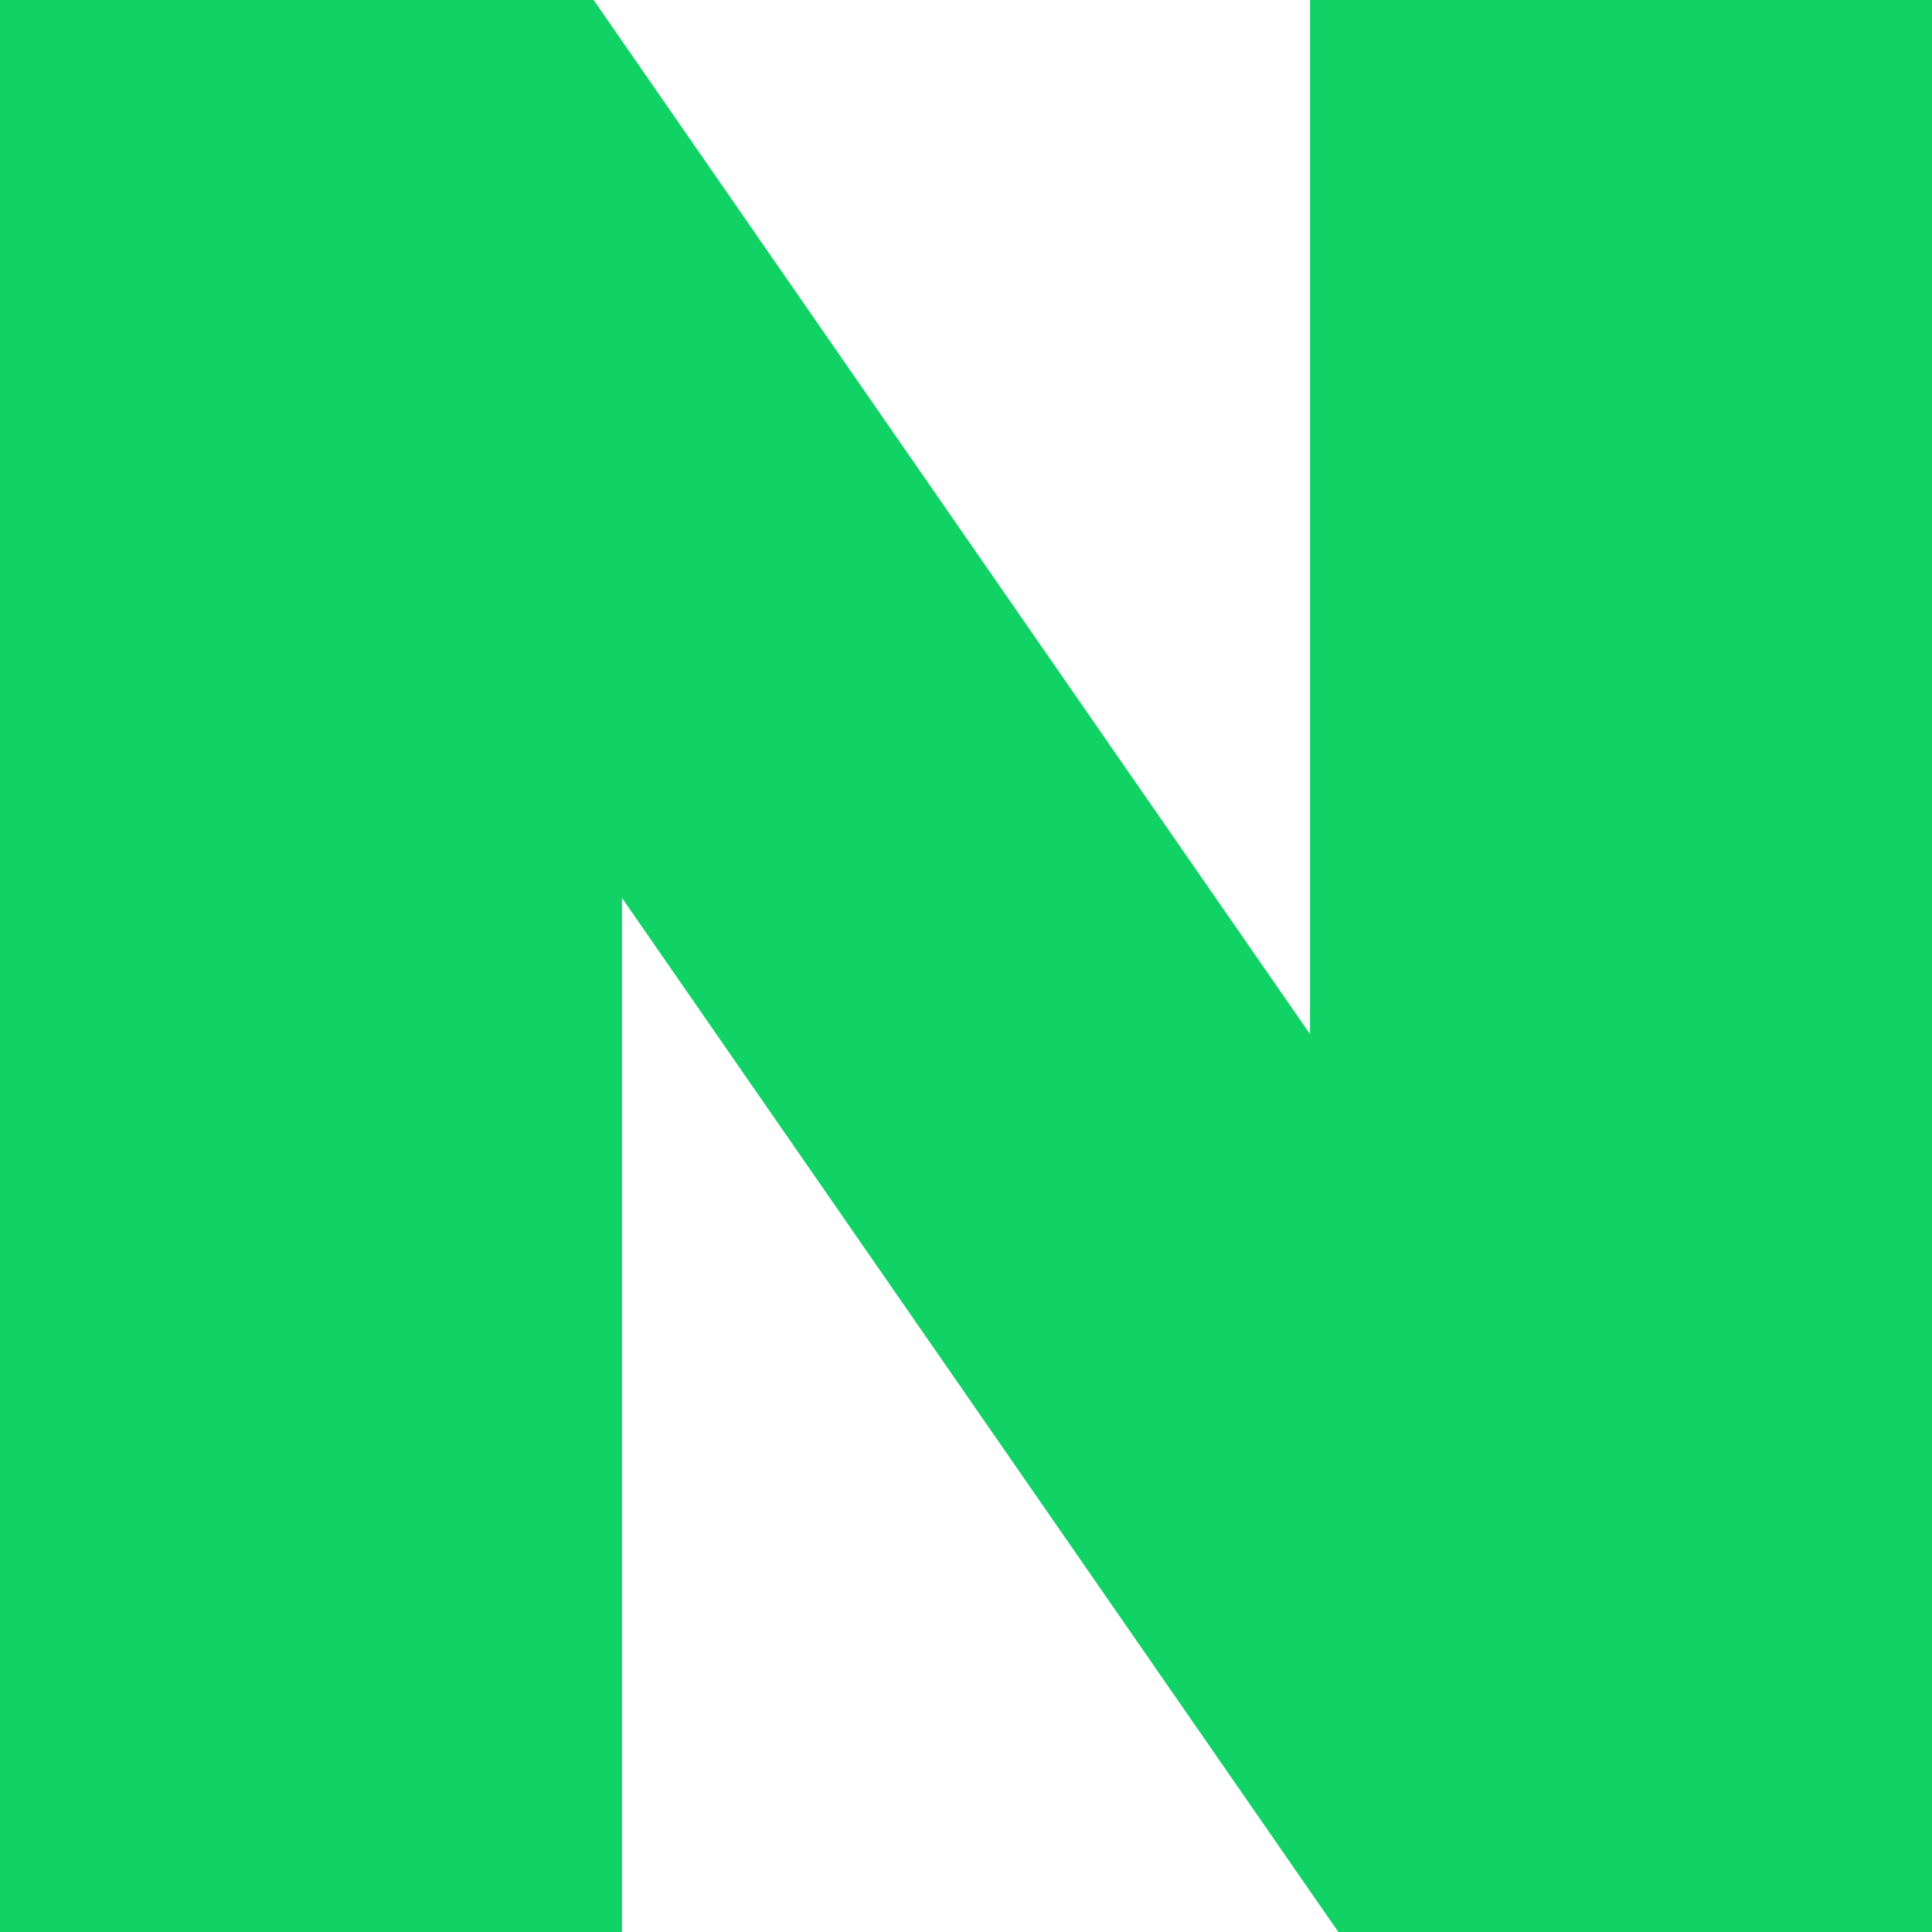 <svg width="18" height="18" viewBox="0 0 18 18" fill="none" xmlns="http://www.w3.org/2000/svg">
<g clip-path="url(#clip0_2259_18350)">
<path d="M12.205 9.634L5.531 0H0V18H5.795V8.366L12.469 18H18V0H12.205V9.634Z" fill="#10D265"/>
</g>
<defs>
<clipPath id="clip0_2259_18350">
<rect width="18" height="18" fill="white"/>
</clipPath>
</defs>
</svg>
